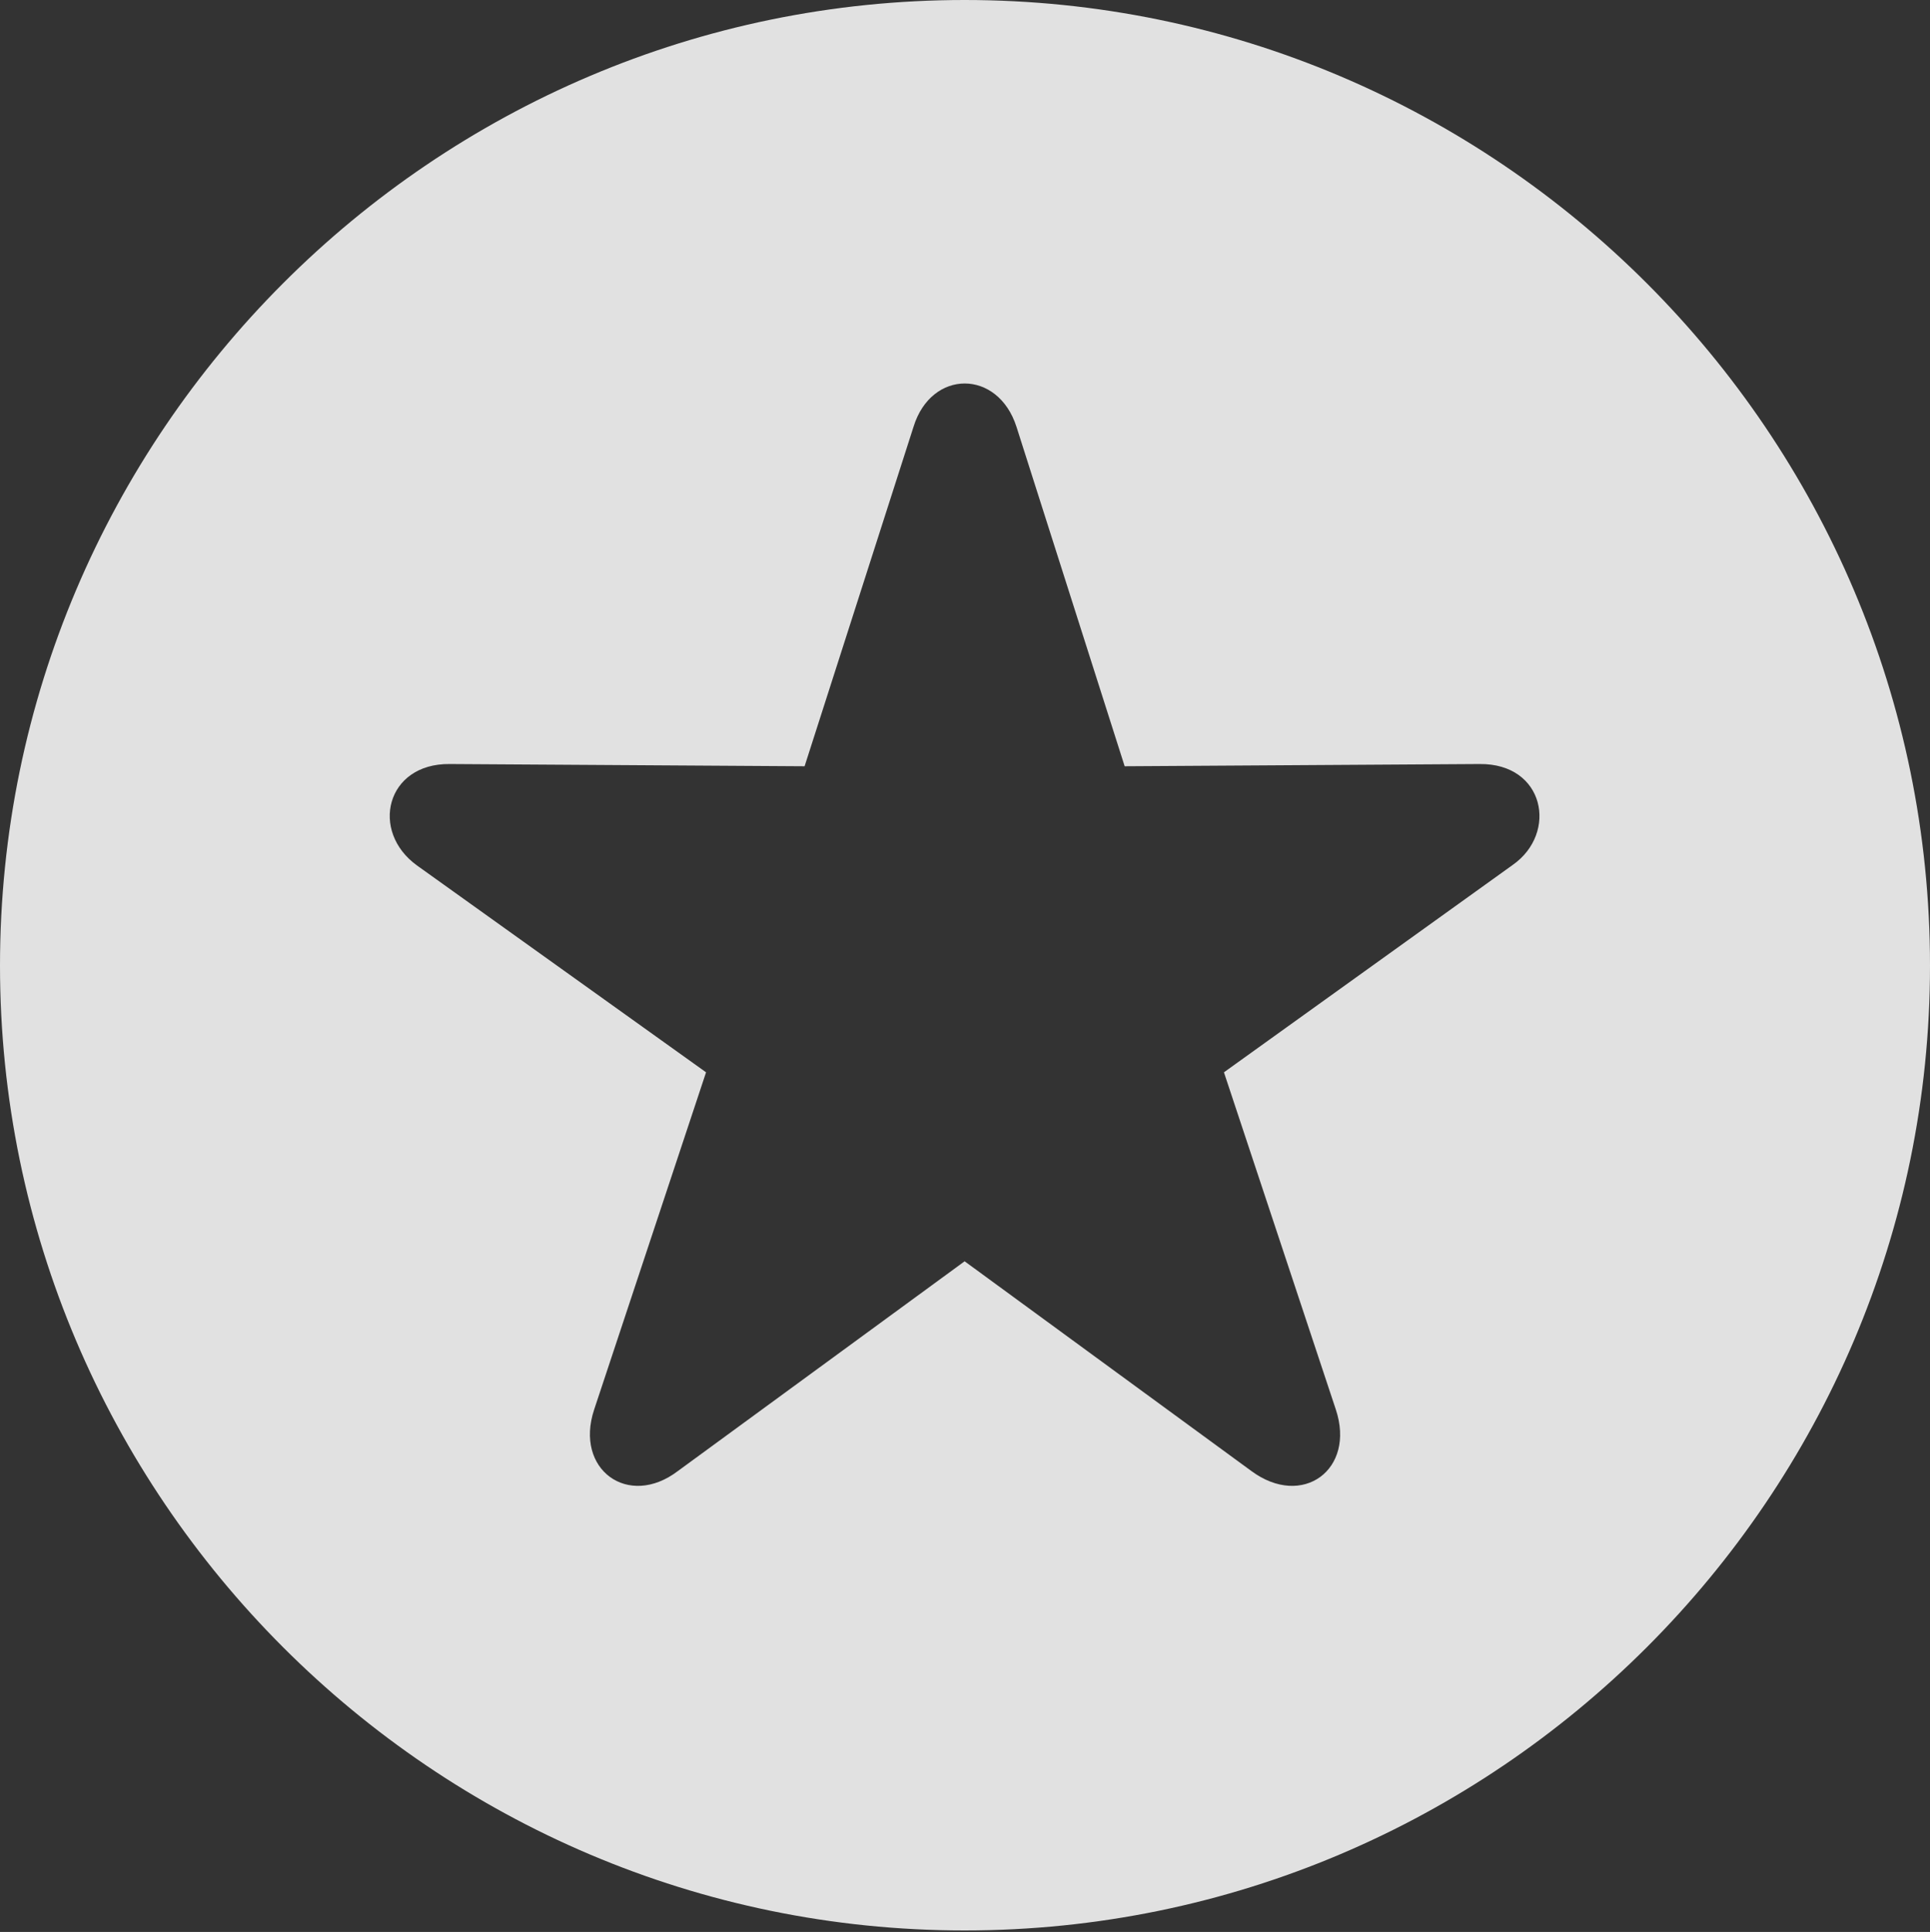 <?xml version="1.0" encoding="UTF-8"?>
<!--Generator: Apple Native CoreSVG 326-->
<!DOCTYPE svg
PUBLIC "-//W3C//DTD SVG 1.1//EN"
       "http://www.w3.org/Graphics/SVG/1.1/DTD/svg11.dtd">
<svg version="1.1" xmlns="http://www.w3.org/2000/svg" xmlns:xlink="http://www.w3.org/1999/xlink" viewBox="0 0 127.197 127.295">
 <rect x="0" y="0" width="127.197" height="127.295" fill="#333333" stroke="none"/>
 <g>
  <rect height="127.295" opacity="0" width="127.197" x="0" y="0"/>
  <path d="M127.197 63.623C127.197 98.633 98.633 127.197 63.574 127.197C28.564 127.197 0 98.633 0 63.623C0 28.564 28.564 0 63.574 0C98.633 0 127.197 28.564 127.197 63.623ZM60.205 28.125L53.027 50.488L29.639 50.342C25.439 50.293 24.365 54.785 27.49 57.031L46.533 70.654L39.16 92.871C37.842 96.826 41.406 99.414 44.678 96.924L63.574 83.106L82.471 96.924C85.84 99.414 89.356 96.826 88.037 92.871L80.664 70.654L99.707 56.982C102.686 54.883 101.807 50.293 97.51 50.342L74.121 50.488L66.992 28.125C65.772 24.316 61.377 24.316 60.205 28.125Z" fill="white" fill-opacity="0.85"/>
 </g>
</svg>

